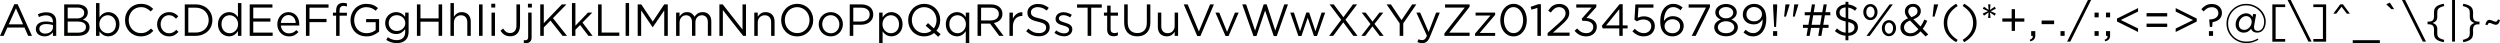 <?xml version="1.0" encoding="UTF-8" standalone="no"?>
<svg
   xmlns:dc="http://purl.org/dc/elements/1.1/"
   xmlns:cc="http://creativecommons.org/ns#"
   xmlns:rdf="http://www.w3.org/1999/02/22-rdf-syntax-ns#"
   xmlns:svg="http://www.w3.org/2000/svg"
   xmlns="http://www.w3.org/2000/svg"
   width="667.979mm"
   height="11.532mm"
   version="1.1"
   viewBox="0 0 667.979 11.532"
   id="svg6">
  <defs
     id="defs10" />
  <g
     aria-label="AaBbCcDdEeFfGgHhIiJjKkLlMmNnOoPpQqRrSsTtUuVvWwXxYyZz0123456789!&quot;#$%&amp;'()*+,-./:;&lt;=&gt;?@[\]^_`\{|}~"
     id="text4"
     style="font-size:12px;line-height:1.25;font-family:Gotham;fill:#000000"
     transform="translate(-11.051,-19.15)">
    <path
       d="m 15.767,20.266 h -0.888 l -3.828,8.46 h 0.972 l 0.996,-2.22 h 4.572 l 0.984,2.22 h 1.02 z m 1.452,5.388 h -3.828 l 1.92,-4.284 z"
       id="path14" />
    <path
       d="m 23.339,23.254 q 0.876,0 1.356,0.432 0.492,0.42 0.492,1.26 v 0.216 q -0.42,-0.12 -0.864,-0.192 -0.444,-0.072 -1.044,-0.072 -0.588,0 -1.08,0.132 -0.48,0.132 -0.84,0.384 -0.348,0.252 -0.54,0.636 -0.192,0.372 -0.192,0.864 0,0.492 0.192,0.852 0.204,0.36 0.528,0.612 0.336,0.24 0.744,0.36 0.42,0.12 0.852,0.12 0.828,0 1.368,-0.324 0.552,-0.324 0.876,-0.744 v 0.936 h 0.888 v -3.792 q 0,-1.236 -0.684,-1.86 -0.684,-0.636 -1.956,-0.636 -0.684,0 -1.212,0.144 -0.528,0.132 -1.044,0.372 l 0.276,0.756 q 0.432,-0.204 0.876,-0.324 0.456,-0.132 1.008,-0.132 z m 0.036,2.328 q 0.576,0 1.02,0.084 0.456,0.084 0.804,0.18 v 0.6 q 0,0.372 -0.168,0.684 -0.156,0.3 -0.444,0.528 -0.276,0.216 -0.66,0.348 -0.372,0.12 -0.804,0.12 -0.312,0 -0.6,-0.084 -0.276,-0.084 -0.492,-0.24 -0.216,-0.168 -0.348,-0.396 -0.12,-0.228 -0.12,-0.528 0,-0.6 0.468,-0.948 0.468,-0.348 1.344,-0.348 z"
       id="path16" />
    <path
       d="m 31.775,20.326 h -3.576 v 8.4 h 3.732 q 0.684,0 1.248,-0.156 0.564,-0.156 0.96,-0.444 0.408,-0.3 0.624,-0.732 0.216,-0.432 0.216,-0.972 0,-0.432 -0.144,-0.768 -0.144,-0.336 -0.384,-0.576 -0.24,-0.24 -0.576,-0.408 -0.324,-0.18 -0.696,-0.288 0.252,-0.108 0.48,-0.264 0.24,-0.168 0.432,-0.408 0.192,-0.24 0.3,-0.552 0.12,-0.312 0.12,-0.732 0,-0.48 -0.192,-0.864 -0.192,-0.396 -0.552,-0.66 -0.36,-0.276 -0.864,-0.42 -0.504,-0.156 -1.128,-0.156 z m -0.156,3.744 h -2.484 v -2.892 h 2.556 q 0.9,0 1.38,0.372 0.48,0.372 0.48,1.008 0,0.744 -0.54,1.128 -0.54,0.384 -1.392,0.384 z m 0.336,3.804 h -2.82 v -2.964 h 2.652 q 1.104,0 1.668,0.384 0.564,0.372 0.564,1.068 0,0.72 -0.552,1.116 -0.552,0.396 -1.512,0.396 z"
       id="path18" />
    <path
       d="m 42.971,25.618 q 0,-0.768 -0.252,-1.368 -0.252,-0.6 -0.672,-1.008 -0.42,-0.42 -0.96,-0.636 -0.528,-0.216 -1.08,-0.216 -0.432,0 -0.792,0.12 -0.348,0.108 -0.636,0.3 -0.288,0.18 -0.528,0.432 -0.228,0.252 -0.42,0.528 v -3.804 h -0.924 v 8.76 h 0.924 v -1.188 q 0.18,0.264 0.408,0.504 0.24,0.24 0.528,0.42 0.288,0.18 0.648,0.288 0.36,0.108 0.792,0.108 0.564,0 1.092,-0.216 0.54,-0.228 0.948,-0.636 0.42,-0.42 0.672,-1.02 0.252,-0.6 0.252,-1.368 z m -0.948,0.012 q 0,0.564 -0.18,1.02 -0.168,0.444 -0.468,0.756 -0.288,0.3 -0.696,0.468 -0.396,0.156 -0.84,0.156 -0.432,0 -0.84,-0.168 -0.396,-0.18 -0.72,-0.492 -0.312,-0.312 -0.504,-0.756 -0.18,-0.456 -0.18,-0.996 0,-0.54 0.18,-0.984 0.192,-0.444 0.504,-0.756 0.324,-0.312 0.72,-0.48 0.408,-0.18 0.84,-0.18 0.444,0 0.84,0.168 0.396,0.168 0.696,0.492 0.3,0.312 0.468,0.756 0.18,0.444 0.18,0.996 z"
       id="path20" />
    <path
       d="m 52.031,27.394 -0.624,-0.612 q -0.6,0.576 -1.224,0.9 -0.624,0.312 -1.488,0.312 -0.696,0 -1.296,-0.264 -0.588,-0.276 -1.032,-0.744 -0.432,-0.468 -0.684,-1.104 -0.24,-0.636 -0.24,-1.368 0,-0.732 0.24,-1.356 0.252,-0.636 0.684,-1.104 0.444,-0.468 1.032,-0.732 0.6,-0.264 1.296,-0.264 0.864,0 1.476,0.324 0.624,0.324 1.164,0.828 l 0.648,-0.696 q -0.312,-0.3 -0.648,-0.54 -0.336,-0.252 -0.732,-0.42 -0.396,-0.18 -0.864,-0.276 -0.456,-0.096 -1.032,-0.096 -0.924,0 -1.704,0.348 -0.78,0.336 -1.344,0.936 -0.564,0.588 -0.888,1.38 -0.312,0.792 -0.312,1.692 0,0.912 0.312,1.704 0.324,0.792 0.888,1.38 0.564,0.576 1.332,0.912 0.768,0.336 1.68,0.336 0.576,0 1.044,-0.108 0.468,-0.108 0.876,-0.3 0.408,-0.192 0.756,-0.456 0.36,-0.276 0.684,-0.612 z"
       id="path22" />
    <path
       d="m 58.739,27.67 -0.588,-0.552 q -0.372,0.396 -0.84,0.66 -0.456,0.264 -1.056,0.264 -0.492,0 -0.912,-0.18 -0.408,-0.192 -0.72,-0.516 -0.3,-0.336 -0.48,-0.78 -0.168,-0.444 -0.168,-0.948 0,-0.504 0.168,-0.936 0.168,-0.444 0.468,-0.768 0.3,-0.336 0.708,-0.516 0.408,-0.192 0.876,-0.192 0.636,0 1.068,0.276 0.444,0.276 0.816,0.66 l 0.612,-0.648 q -0.216,-0.228 -0.468,-0.432 -0.252,-0.204 -0.552,-0.348 -0.3,-0.156 -0.66,-0.24 -0.36,-0.084 -0.804,-0.084 -0.684,0 -1.272,0.264 -0.576,0.252 -1.008,0.696 -0.42,0.444 -0.66,1.044 -0.24,0.588 -0.24,1.248 0,0.66 0.24,1.248 0.24,0.588 0.66,1.032 0.432,0.432 1.008,0.696 0.588,0.252 1.272,0.252 0.876,0 1.464,-0.336 0.6,-0.336 1.068,-0.864 z"
       id="path24" />
    <path
       d="m 67.799,24.514 q 0,-0.888 -0.324,-1.656 -0.324,-0.768 -0.924,-1.332 -0.588,-0.564 -1.416,-0.876 -0.816,-0.324 -1.8,-0.324 h -2.916 v 8.4 h 2.916 q 0.984,0 1.8,-0.324 0.828,-0.324 1.416,-0.888 0.6,-0.564 0.924,-1.332 0.324,-0.78 0.324,-1.668 z m -0.984,0.024 q 0,0.708 -0.252,1.308 -0.24,0.6 -0.696,1.056 -0.444,0.444 -1.092,0.696 -0.648,0.252 -1.44,0.252 h -1.968 v -6.648 h 1.968 q 0.792,0 1.44,0.264 0.648,0.252 1.092,0.708 0.456,0.444 0.696,1.056 0.252,0.612 0.252,1.308 z"
       id="path26" />
    <path
       d="m 75.551,28.726 v -8.76 h -0.924 v 3.744 q -0.18,-0.264 -0.42,-0.504 -0.228,-0.24 -0.516,-0.42 -0.288,-0.18 -0.648,-0.288 -0.36,-0.108 -0.792,-0.108 -0.564,0 -1.092,0.228 -0.528,0.216 -0.948,0.636 -0.42,0.408 -0.672,1.008 -0.252,0.6 -0.252,1.368 0,0.768 0.252,1.368 0.252,0.6 0.672,1.02 0.42,0.408 0.948,0.624 0.528,0.216 1.092,0.216 0.432,0 0.78,-0.108 0.36,-0.108 0.648,-0.3 0.288,-0.192 0.516,-0.444 0.24,-0.252 0.432,-0.528 v 1.248 z m -0.888,-3.108 q 0,0.54 -0.192,0.996 -0.18,0.444 -0.504,0.756 -0.312,0.312 -0.72,0.492 -0.396,0.168 -0.828,0.168 -0.444,0 -0.84,-0.168 -0.396,-0.168 -0.696,-0.48 -0.3,-0.324 -0.48,-0.768 -0.168,-0.444 -0.168,-0.996 0,-0.564 0.168,-1.008 0.18,-0.456 0.468,-0.756 0.3,-0.312 0.696,-0.468 0.396,-0.168 0.852,-0.168 0.432,0 0.828,0.18 0.408,0.168 0.72,0.48 0.324,0.312 0.504,0.756 0.192,0.444 0.192,0.984 z"
       id="path28" />
    <path
       d="m 83.843,20.326 h -6.072 v 8.4 h 6.132 v -0.864 h -5.184 v -2.94 h 4.584 v -0.864 h -4.584 v -2.868 h 5.124 z"
       id="path30" />
    <path
       d="m 86.087,25.966 h 4.92 q 0.012,-0.084 0.012,-0.156 0,-0.072 0,-0.132 0,-0.684 -0.192,-1.284 -0.192,-0.6 -0.564,-1.044 -0.372,-0.444 -0.912,-0.696 -0.54,-0.264 -1.224,-0.264 -0.648,0 -1.2,0.252 -0.54,0.252 -0.936,0.696 -0.396,0.432 -0.624,1.032 -0.216,0.588 -0.216,1.26 0,0.72 0.24,1.32 0.252,0.6 0.672,1.032 0.42,0.42 0.984,0.66 0.564,0.228 1.2,0.228 0.888,0 1.488,-0.312 0.6,-0.324 1.068,-0.852 l -0.576,-0.516 q -0.384,0.396 -0.852,0.636 -0.456,0.24 -1.104,0.24 -0.408,0 -0.78,-0.132 -0.372,-0.144 -0.672,-0.408 -0.3,-0.276 -0.492,-0.66 -0.192,-0.396 -0.24,-0.9 z m 0,-0.684 q 0.048,-0.456 0.216,-0.84 0.168,-0.384 0.432,-0.66 0.264,-0.288 0.612,-0.444 0.348,-0.168 0.756,-0.168 0.468,0 0.816,0.18 0.36,0.168 0.6,0.456 0.252,0.288 0.384,0.672 0.144,0.384 0.18,0.804 z"
       id="path32" />
    <path
       d="m 98.831,20.326 h -6.036 v 8.4 h 0.948 v -3.66 h 4.548 v -0.864 h -4.548 v -3 h 5.088 z"
       id="path34" />
    <path
       d="m 101.771,22.546 v -0.504 q 0,-1.32 1.08,-1.32 0.24,0 0.444,0.048 0.204,0.036 0.456,0.108 v -0.804 q -0.228,-0.084 -0.468,-0.12 -0.228,-0.036 -0.552,-0.036 -0.9,0 -1.392,0.528 -0.48,0.528 -0.48,1.548 v 0.54 h -0.852 v 0.804 h 0.852 v 5.388 h 0.924 v -5.388 h 1.956 v -0.792 z"
       id="path36" />
    <path
       d="m 112.343,27.586 v -3.348 h -3.468 v 0.852 h 2.556 v 2.088 q -0.432,0.348 -1.068,0.6 -0.636,0.24 -1.356,0.24 -0.768,0 -1.38,-0.264 -0.612,-0.264 -1.044,-0.732 -0.432,-0.468 -0.672,-1.104 -0.228,-0.648 -0.228,-1.404 0,-0.708 0.24,-1.332 0.24,-0.636 0.66,-1.104 0.42,-0.468 1.008,-0.744 0.588,-0.276 1.284,-0.276 0.444,0 0.804,0.072 0.372,0.072 0.672,0.204 0.312,0.12 0.576,0.3 0.264,0.168 0.504,0.384 l 0.612,-0.72 q -0.312,-0.264 -0.648,-0.468 -0.324,-0.216 -0.708,-0.36 -0.372,-0.144 -0.816,-0.216 -0.432,-0.072 -0.96,-0.072 -0.948,0 -1.728,0.36 -0.768,0.348 -1.32,0.948 -0.552,0.6 -0.864,1.392 -0.3,0.792 -0.3,1.656 0,0.9 0.288,1.692 0.3,0.792 0.852,1.38 0.564,0.588 1.344,0.924 0.792,0.336 1.788,0.336 1.068,0 1.92,-0.372 0.864,-0.384 1.452,-0.912 z"
       id="path38" />
    <path
       d="m 120.227,27.646 v -5.124 h -0.924 v 1.116 q -0.192,-0.252 -0.432,-0.48 -0.24,-0.228 -0.54,-0.396 -0.288,-0.168 -0.66,-0.264 -0.36,-0.108 -0.792,-0.108 -0.552,0 -1.08,0.204 -0.528,0.204 -0.936,0.588 -0.408,0.372 -0.66,0.924 -0.24,0.54 -0.24,1.224 0,0.684 0.24,1.224 0.252,0.54 0.66,0.924 0.408,0.372 0.924,0.576 0.528,0.192 1.092,0.192 0.852,0 1.44,-0.384 0.588,-0.384 0.996,-0.924 v 0.732 q 0,1.092 -0.612,1.644 -0.612,0.564 -1.644,0.564 -0.672,0 -1.26,-0.204 -0.588,-0.204 -1.128,-0.588 l -0.42,0.72 q 0.624,0.432 1.332,0.648 0.708,0.216 1.488,0.216 0.72,0 1.296,-0.192 0.588,-0.192 0.996,-0.576 0.42,-0.372 0.636,-0.936 0.228,-0.564 0.228,-1.32 z m -0.888,-2.328 q 0,0.48 -0.192,0.876 -0.192,0.384 -0.516,0.66 -0.312,0.276 -0.72,0.432 -0.408,0.144 -0.852,0.144 -0.432,0 -0.828,-0.144 -0.384,-0.156 -0.684,-0.432 -0.288,-0.288 -0.468,-0.672 -0.168,-0.396 -0.168,-0.876 0,-0.48 0.168,-0.864 0.168,-0.396 0.456,-0.672 0.3,-0.276 0.684,-0.42 0.396,-0.144 0.84,-0.144 0.444,0 0.852,0.156 0.408,0.144 0.72,0.42 0.324,0.276 0.516,0.672 0.192,0.384 0.192,0.864 z"
       id="path40" />
    <path
       d="m 128.243,24.946 v 3.78 h 0.948 v -8.4 h -0.948 v 3.732 h -4.848 v -3.732 h -0.948 v 8.4 h 0.948 v -3.78 z"
       id="path42" />
    <path
       d="m 132.335,25.174 q 0,-0.432 0.132,-0.792 0.144,-0.36 0.396,-0.612 0.252,-0.264 0.588,-0.396 0.348,-0.144 0.744,-0.144 0.828,0 1.272,0.504 0.444,0.504 0.444,1.368 v 3.624 h 0.924 v -3.852 q 0,-0.552 -0.168,-1.008 -0.156,-0.456 -0.468,-0.78 -0.3,-0.336 -0.744,-0.516 -0.432,-0.18 -0.996,-0.18 -0.804,0 -1.308,0.36 -0.504,0.348 -0.816,0.852 v -3.636 h -0.924 v 8.76 h 0.924 z"
       id="path44" />
    <path
       d="m 139.043,20.326 v 8.4 h 0.948 v -8.4 z"
       id="path46" />
    <path
       d="m 143.375,21.166 v -1.02 h -1.056 v 1.02 z m -0.072,7.56 v -6.204 h -0.924 v 6.204 z"
       id="path48" />
    <path
       d="m 149.999,25.942 v -5.616 h -0.96 v 5.628 q 0,0.996 -0.468,1.512 -0.468,0.504 -1.176,0.504 -0.66,0 -1.104,-0.3 -0.432,-0.312 -0.816,-0.9 l -0.684,0.588 q 0.396,0.648 1.02,1.068 0.624,0.42 1.572,0.42 0.564,0 1.044,-0.18 0.48,-0.18 0.828,-0.54 0.348,-0.372 0.54,-0.912 0.204,-0.552 0.204,-1.272 z"
       id="path50" />
    <path
       d="m 153.167,21.166 v -1.02 h -1.056 v 1.02 z m -0.996,1.356 v 6.552 q 0,0.432 -0.204,0.624 -0.192,0.204 -0.504,0.204 -0.096,0 -0.228,-0.012 -0.12,0 -0.228,-0.024 v 0.756 q 0.156,0.036 0.276,0.048 0.132,0.012 0.3,0.012 0.708,0 1.104,-0.384 0.408,-0.384 0.408,-1.212 v -6.564 z"
       id="path52" />
    <path
       d="m 158.795,23.998 3.6,-3.672 h -1.224 l -4.824,5.016 v -5.016 h -0.948 v 8.4 h 0.948 v -2.256 l 1.788,-1.812 3.228,4.068 h 1.188 z"
       id="path54" />
    <path
       d="m 166.691,25.186 2.604,-2.664 h -1.152 l -3.348,3.492 v -6.048 h -0.924 v 8.76 h 0.924 v -1.62 l 1.26,-1.272 2.22,2.892 h 1.104 z"
       id="path56" />
    <path
       d="m 170.855,28.726 h 5.676 v -0.876 h -4.728 v -7.524 h -0.948 z"
       id="path58" />
    <path
       d="m 179.135,28.726 v -8.76 h -0.924 v 8.76 z"
       id="path60" />
    <path
       d="m 188.531,21.922 v 6.804 h 0.948 v -8.4 h -0.96 l -3.06,4.584 -3.06,-4.584 h -0.96 v 8.4 h 0.924 v -6.792 l 3.06,4.488 h 0.048 z"
       id="path62" />
    <path
       d="m 196.619,23.626 q -0.252,-0.528 -0.744,-0.876 -0.492,-0.36 -1.248,-0.36 -0.396,0 -0.696,0.096 -0.3,0.096 -0.54,0.264 -0.24,0.156 -0.432,0.372 -0.18,0.216 -0.336,0.444 v -1.044 h -0.924 v 6.204 h 0.924 v -3.54 q 0,-0.432 0.132,-0.78 0.132,-0.36 0.36,-0.624 0.24,-0.264 0.552,-0.408 0.312,-0.144 0.684,-0.144 0.744,0 1.164,0.492 0.432,0.48 0.432,1.356 v 3.648 h 0.912 v -3.576 q 0,-0.456 0.132,-0.816 0.144,-0.36 0.372,-0.6 0.24,-0.252 0.552,-0.372 0.312,-0.132 0.66,-0.132 0.756,0 1.176,0.492 0.432,0.48 0.432,1.38 v 3.624 h 0.924 v -3.84 q 0,-1.164 -0.612,-1.824 -0.612,-0.672 -1.692,-0.672 -0.408,0 -0.744,0.096 -0.324,0.096 -0.588,0.264 -0.264,0.168 -0.48,0.396 -0.204,0.228 -0.372,0.48 z"
       id="path64" />
    <path
       d="m 209.447,27.058 -5.292,-6.732 h -0.888 v 8.4 h 0.924 v -6.888 l 5.424,6.888 h 0.756 v -8.4 h -0.924 z"
       id="path66" />
    <path
       d="m 213.515,25.174 q 0,-0.432 0.132,-0.792 0.144,-0.36 0.396,-0.612 0.252,-0.264 0.588,-0.396 0.348,-0.144 0.744,-0.144 0.828,0 1.272,0.504 0.444,0.504 0.444,1.368 v 3.624 h 0.924 v -3.852 q 0,-0.552 -0.168,-1.008 -0.156,-0.456 -0.468,-0.78 -0.3,-0.336 -0.744,-0.516 -0.432,-0.18 -0.996,-0.18 -0.804,0 -1.308,0.36 -0.504,0.348 -0.816,0.852 v -1.08 h -0.924 v 6.204 h 0.924 z"
       id="path68" />
    <path
       d="m 228.335,24.514 q 0,-0.876 -0.312,-1.656 -0.3,-0.792 -0.864,-1.38 -0.564,-0.6 -1.356,-0.948 -0.78,-0.348 -1.74,-0.348 -0.96,0 -1.752,0.36 -0.792,0.348 -1.356,0.948 -0.564,0.6 -0.876,1.392 -0.312,0.78 -0.312,1.656 0,0.876 0.3,1.668 0.312,0.78 0.876,1.38 0.564,0.588 1.344,0.936 0.792,0.348 1.752,0.348 0.96,0 1.752,-0.348 0.792,-0.36 1.356,-0.96 0.564,-0.6 0.876,-1.38 0.312,-0.792 0.312,-1.668 z m -0.984,0.024 q 0,0.72 -0.252,1.356 -0.24,0.624 -0.672,1.092 -0.432,0.468 -1.044,0.744 -0.6,0.264 -1.32,0.264 -0.72,0 -1.332,-0.276 -0.6,-0.276 -1.044,-0.744 -0.444,-0.468 -0.696,-1.104 -0.24,-0.636 -0.24,-1.356 0,-0.72 0.24,-1.344 0.252,-0.636 0.684,-1.104 0.432,-0.468 1.032,-0.732 0.612,-0.276 1.332,-0.276 0.72,0 1.32,0.276 0.612,0.276 1.056,0.744 0.444,0.468 0.684,1.104 0.252,0.636 0.252,1.356 z"
       id="path70" />
    <path
       d="m 236.267,25.618 q 0,-0.66 -0.24,-1.248 -0.24,-0.588 -0.672,-1.02 -0.432,-0.444 -1.032,-0.696 -0.588,-0.264 -1.284,-0.264 -0.708,0 -1.308,0.264 -0.588,0.252 -1.02,0.696 -0.432,0.444 -0.672,1.044 -0.24,0.588 -0.24,1.248 0,0.66 0.24,1.248 0.24,0.588 0.672,1.032 0.432,0.432 1.02,0.696 0.588,0.252 1.284,0.252 0.696,0 1.296,-0.252 0.6,-0.264 1.032,-0.708 0.432,-0.444 0.672,-1.032 0.252,-0.6 0.252,-1.26 z m -0.948,0.024 q 0,0.504 -0.168,0.948 -0.168,0.432 -0.468,0.756 -0.3,0.324 -0.72,0.516 -0.42,0.18 -0.924,0.18 -0.492,0 -0.912,-0.192 -0.42,-0.192 -0.732,-0.516 -0.3,-0.324 -0.48,-0.768 -0.168,-0.444 -0.168,-0.948 0,-0.504 0.168,-0.936 0.168,-0.444 0.456,-0.768 0.3,-0.336 0.72,-0.516 0.42,-0.192 0.924,-0.192 0.492,0 0.912,0.192 0.42,0.192 0.732,0.528 0.312,0.324 0.48,0.768 0.18,0.444 0.18,0.948 z"
       id="path72" />
    <path
       d="m 244.379,23.002 q 0,-0.624 -0.228,-1.116 -0.216,-0.504 -0.636,-0.84 -0.408,-0.348 -0.996,-0.528 -0.576,-0.192 -1.284,-0.192 h -3.144 v 8.4 h 0.948 v -2.964 h 2.04 q 0.672,0 1.272,-0.168 0.6,-0.18 1.044,-0.528 0.456,-0.348 0.72,-0.864 0.264,-0.516 0.264,-1.2 z m -0.96,0.036 q 0,0.42 -0.168,0.768 -0.156,0.336 -0.468,0.588 -0.3,0.24 -0.732,0.372 -0.42,0.132 -0.936,0.132 h -2.076 v -3.696 h 2.124 q 1.02,0 1.632,0.468 0.624,0.456 0.624,1.368 z"
       id="path74" />
    <path
       d="m 252.215,25.618 q 0,-0.768 -0.252,-1.368 -0.252,-0.6 -0.672,-1.008 -0.42,-0.42 -0.96,-0.636 -0.528,-0.216 -1.08,-0.216 -0.432,0 -0.792,0.12 -0.348,0.108 -0.636,0.3 -0.288,0.18 -0.528,0.432 -0.228,0.252 -0.42,0.528 v -1.248 h -0.924 v 8.124 h 0.924 v -3.108 q 0.18,0.264 0.408,0.504 0.24,0.24 0.528,0.42 0.288,0.18 0.648,0.288 0.36,0.108 0.792,0.108 0.564,0 1.092,-0.216 0.54,-0.228 0.948,-0.636 0.42,-0.42 0.672,-1.02 0.252,-0.6 0.252,-1.368 z m -0.948,0.012 q 0,0.564 -0.18,1.02 -0.168,0.444 -0.468,0.756 -0.288,0.3 -0.696,0.468 -0.396,0.156 -0.84,0.156 -0.432,0 -0.84,-0.168 -0.396,-0.18 -0.72,-0.492 -0.312,-0.312 -0.504,-0.756 -0.18,-0.456 -0.18,-0.996 0,-0.54 0.18,-0.984 0.192,-0.444 0.504,-0.756 0.324,-0.312 0.72,-0.48 0.408,-0.18 0.84,-0.18 0.444,0 0.84,0.168 0.396,0.168 0.696,0.492 0.3,0.312 0.468,0.756 0.18,0.444 0.18,0.996 z"
       id="path76" />
    <path
       d="m 261.263,27.346 q 0.492,-0.576 0.744,-1.308 0.264,-0.732 0.264,-1.524 0,-0.876 -0.312,-1.656 -0.3,-0.792 -0.864,-1.38 -0.564,-0.6 -1.356,-0.948 -0.78,-0.348 -1.74,-0.348 -0.96,0 -1.752,0.36 -0.792,0.348 -1.356,0.948 -0.564,0.6 -0.876,1.392 -0.312,0.78 -0.312,1.656 0,0.876 0.3,1.668 0.312,0.78 0.876,1.38 0.564,0.588 1.344,0.936 0.792,0.348 1.752,0.348 0.792,0 1.452,-0.24 0.66,-0.24 1.2,-0.66 l 1.104,1.008 0.648,-0.708 z m -1.332,0.012 q -0.384,0.3 -0.876,0.468 -0.492,0.168 -1.056,0.168 -0.72,0 -1.332,-0.276 -0.6,-0.276 -1.044,-0.744 -0.444,-0.468 -0.696,-1.104 -0.24,-0.636 -0.24,-1.356 0,-0.72 0.24,-1.344 0.252,-0.636 0.684,-1.104 0.432,-0.468 1.032,-0.732 0.612,-0.276 1.332,-0.276 0.72,0 1.32,0.276 0.612,0.276 1.056,0.744 0.444,0.468 0.684,1.104 0.252,0.636 0.252,1.356 0,0.624 -0.192,1.188 -0.192,0.552 -0.54,0.996 l -1.548,-1.404 -0.636,0.708 z"
       id="path78" />
    <path
       d="m 270.023,30.646 v -8.124 h -0.924 v 1.188 q -0.18,-0.264 -0.42,-0.504 -0.228,-0.24 -0.516,-0.42 -0.288,-0.18 -0.648,-0.288 -0.36,-0.108 -0.792,-0.108 -0.564,0 -1.092,0.228 -0.528,0.216 -0.948,0.636 -0.42,0.408 -0.672,1.008 -0.252,0.6 -0.252,1.368 0,0.768 0.252,1.368 0.252,0.6 0.672,1.02 0.42,0.408 0.948,0.624 0.528,0.216 1.092,0.216 0.432,0 0.78,-0.108 0.36,-0.108 0.648,-0.3 0.288,-0.192 0.516,-0.444 0.24,-0.252 0.432,-0.528 v 3.168 z m -0.888,-5.028 q 0,0.54 -0.192,0.996 -0.18,0.444 -0.504,0.756 -0.312,0.312 -0.72,0.492 -0.396,0.168 -0.828,0.168 -0.444,0 -0.84,-0.168 -0.396,-0.168 -0.696,-0.48 -0.3,-0.324 -0.48,-0.768 -0.168,-0.444 -0.168,-0.996 0,-0.564 0.168,-1.008 0.18,-0.456 0.468,-0.756 0.3,-0.312 0.696,-0.468 0.396,-0.168 0.852,-0.168 0.432,0 0.828,0.18 0.408,0.168 0.72,0.48 0.324,0.312 0.504,0.756 0.192,0.444 0.192,0.984 z"
       id="path80" />
    <path
       d="m 279.191,28.726 -2.58,-3.432 q 0.492,-0.084 0.912,-0.288 0.42,-0.204 0.72,-0.504 0.312,-0.312 0.48,-0.72 0.168,-0.42 0.168,-0.948 0,-0.564 -0.216,-1.02 -0.216,-0.468 -0.612,-0.792 -0.396,-0.336 -0.96,-0.516 -0.552,-0.18 -1.248,-0.18 h -3.612 v 8.4 h 0.948 v -3.264 h 2.4 l 2.436,3.264 z m -1.26,-5.856 q 0,0.408 -0.168,0.732 -0.156,0.324 -0.444,0.552 -0.288,0.216 -0.684,0.336 -0.396,0.12 -0.864,0.12 h -2.58 v -3.408 h 2.592 q 1.02,0 1.584,0.444 0.564,0.432 0.564,1.224 z"
       id="path82" />
    <path
       d="m 281.687,26.254 q 0,-0.696 0.192,-1.224 0.192,-0.54 0.528,-0.9 0.336,-0.36 0.78,-0.54 0.456,-0.18 0.96,-0.18 h 0.072 v -0.996 q -0.444,-0.012 -0.828,0.108 -0.384,0.12 -0.708,0.36 -0.324,0.228 -0.576,0.552 -0.252,0.324 -0.42,0.708 v -1.62 h -0.924 v 6.204 h 0.924 z"
       id="path84" />
    <path
       d="m 286.511,22.426 q 0,-0.288 0.12,-0.54 0.132,-0.252 0.36,-0.432 0.24,-0.18 0.564,-0.288 0.336,-0.108 0.744,-0.108 0.648,0 1.236,0.216 0.6,0.216 1.188,0.696 l 0.552,-0.732 q -0.648,-0.516 -1.344,-0.768 -0.684,-0.264 -1.608,-0.264 -0.6,0 -1.104,0.18 -0.504,0.168 -0.876,0.48 -0.372,0.3 -0.576,0.72 -0.204,0.42 -0.204,0.924 0,0.528 0.168,0.912 0.168,0.384 0.516,0.672 0.348,0.288 0.876,0.492 0.54,0.204 1.26,0.36 0.66,0.144 1.08,0.3 0.432,0.156 0.672,0.348 0.24,0.192 0.336,0.432 0.096,0.228 0.096,0.528 0,0.648 -0.516,1.044 -0.504,0.396 -1.356,0.396 -0.876,0 -1.548,-0.288 -0.672,-0.3 -1.332,-0.9 l -0.588,0.696 q 0.756,0.684 1.584,1.02 0.84,0.324 1.848,0.324 0.624,0 1.152,-0.168 0.528,-0.168 0.9,-0.48 0.384,-0.312 0.6,-0.756 0.216,-0.444 0.216,-0.984 0,-0.972 -0.672,-1.524 -0.66,-0.552 -2.064,-0.864 -0.696,-0.144 -1.14,-0.3 -0.444,-0.168 -0.696,-0.36 -0.252,-0.204 -0.348,-0.444 -0.096,-0.24 -0.096,-0.54 z"
       id="path86" />
    <path
       d="m 297.563,26.986 v -0.024 q 0,-0.42 -0.18,-0.708 -0.168,-0.288 -0.456,-0.492 -0.288,-0.204 -0.648,-0.336 -0.348,-0.132 -0.708,-0.24 -0.312,-0.096 -0.6,-0.192 -0.288,-0.096 -0.516,-0.216 -0.216,-0.12 -0.348,-0.276 -0.132,-0.168 -0.132,-0.384 v -0.024 q 0,-0.384 0.324,-0.636 0.324,-0.264 0.876,-0.264 0.456,0 0.924,0.168 0.48,0.156 0.912,0.432 l 0.42,-0.696 q -0.48,-0.312 -1.068,-0.492 -0.588,-0.192 -1.164,-0.192 -0.456,0 -0.852,0.132 -0.384,0.12 -0.672,0.36 -0.276,0.228 -0.432,0.564 -0.156,0.324 -0.156,0.72 v 0.024 q 0,0.432 0.18,0.72 0.192,0.288 0.48,0.48 0.3,0.192 0.66,0.324 0.372,0.12 0.732,0.228 0.3,0.084 0.576,0.18 0.288,0.096 0.504,0.228 0.216,0.12 0.336,0.288 0.132,0.168 0.132,0.396 v 0.024 q 0,0.456 -0.36,0.72 -0.36,0.264 -0.924,0.264 -0.552,0 -1.104,-0.204 -0.54,-0.204 -1.044,-0.588 l -0.468,0.66 q 0.528,0.42 1.212,0.672 0.684,0.24 1.356,0.24 0.468,0 0.864,-0.12 0.408,-0.132 0.696,-0.372 0.3,-0.24 0.468,-0.576 0.18,-0.348 0.18,-0.792 z"
       id="path88" />
    <path
       d="m 302.615,21.202 h 2.82 v -0.876 h -6.6 v 0.876 h 2.82 v 7.524 h 0.96 z"
       id="path90" />
    <path
       d="m 307.799,23.338 h 1.968 v -0.816 h -1.968 v -1.872 h -0.924 v 1.872 h -0.864 v 0.816 h 0.864 v 3.744 q 0,0.468 0.132,0.804 0.132,0.336 0.36,0.552 0.24,0.204 0.564,0.3 0.324,0.096 0.696,0.096 0.336,0 0.6,-0.072 0.276,-0.06 0.516,-0.192 v -0.792 q -0.24,0.12 -0.456,0.168 -0.204,0.048 -0.444,0.048 -0.468,0 -0.756,-0.228 -0.288,-0.228 -0.288,-0.804 z"
       id="path92" />
    <path
       d="m 318.419,20.326 h -0.948 v 4.884 q 0,1.38 -0.684,2.076 -0.684,0.696 -1.848,0.696 -1.212,0 -1.896,-0.732 -0.672,-0.732 -0.672,-2.1 v -4.824 h -0.948 v 4.884 q 0,0.888 0.252,1.572 0.252,0.684 0.708,1.152 0.468,0.456 1.104,0.696 0.648,0.228 1.428,0.228 0.792,0 1.428,-0.228 0.648,-0.24 1.104,-0.708 0.468,-0.468 0.72,-1.164 0.252,-0.696 0.252,-1.62 z"
       id="path94" />
    <path
       d="m 324.911,26.074 q 0,0.432 -0.144,0.792 -0.144,0.36 -0.396,0.624 -0.24,0.252 -0.588,0.396 -0.336,0.132 -0.732,0.132 -0.828,0 -1.272,-0.504 -0.444,-0.504 -0.444,-1.368 v -3.624 h -0.924 v 3.852 q 0,0.552 0.156,1.008 0.168,0.456 0.468,0.792 0.312,0.324 0.744,0.504 0.444,0.18 1.008,0.18 0.804,0 1.308,-0.348 0.504,-0.36 0.816,-0.864 v 1.08 h 0.912 v -6.204 h -0.912 z"
       id="path96" />
    <path
       d="m 331.379,27.562 -2.988,-7.236 h -1.056 l 3.612,8.46 h 0.84 l 3.612,-8.46 h -1.02 z"
       id="path98" />
    <path
       d="m 338.915,27.67 -2.088,-5.148 h -1.02 l 2.688,6.252 h 0.816 l 2.7,-6.252 h -0.996 z"
       id="path100" />
    <path
       d="m 346.403,27.322 -2.4,-6.996 h -1.032 l 3,8.46 h 0.792 l 2.316,-6.816 2.304,6.816 h 0.804 l 3,-8.46 h -0.996 l -2.4,6.996 -2.304,-7.02 h -0.78 z"
       id="path102" />
    <path
       d="m 360.851,22.498 h -0.768 l -1.668,5.004 -1.632,-4.98 h -0.984 l 2.172,6.252 h 0.816 l 1.68,-4.896 1.668,4.896 h 0.804 l 2.184,-6.252 h -0.96 l -1.632,4.98 z"
       id="path104" />
    <path
       d="m 373.775,28.726 -3.228,-4.296 3.108,-4.104 h -1.104 l -2.556,3.432 -2.58,-3.432 h -1.116 l 3.108,4.116 -3.228,4.284 h 1.092 l 2.688,-3.612 2.688,3.612 z"
       id="path106" />
    <path
       d="m 378.299,25.546 2.352,-3.024 h -1.032 l -1.836,2.4 -1.836,-2.4 h -1.056 l 2.34,3.048 -2.436,3.156 h 1.032 l 1.932,-2.532 1.92,2.532 h 1.068 z"
       id="path108" />
    <path
       d="m 385.991,25.39 3.492,-5.064 h -1.104 l -2.856,4.2 -2.832,-4.2 h -1.152 l 3.492,5.076 v 3.324 h 0.96 z"
       id="path110" />
    <path
       d="m 395.747,22.522 h -0.984 l -1.992,5.172 -2.256,-5.172 h -1.02 l 2.82,6.18 q -0.276,0.66 -0.564,0.912 -0.288,0.252 -0.708,0.252 -0.3,0 -0.528,-0.06 -0.216,-0.048 -0.444,-0.168 l -0.312,0.732 q 0.312,0.156 0.624,0.228 0.312,0.084 0.696,0.084 0.696,0 1.176,-0.396 0.492,-0.396 0.888,-1.356 z"
       id="path112" />
    <path
       d="m 402.419,21.178 -5.436,6.912 v 0.636 h 6.732 v -0.852 h -5.448 l 5.448,-6.912 v -0.636 h -6.552 v 0.852 z"
       id="path114" />
    <path
       d="m 409.283,23.302 -4.116,4.836 v 0.588 h 5.376 v -0.78 h -4.128 l 4.128,-4.836 v -0.588 h -5.232 v 0.78 z"
       id="path116" />
    <path
       d="m 419.003,24.514 q 0,-0.888 -0.252,-1.668 -0.24,-0.792 -0.708,-1.38 -0.456,-0.6 -1.116,-0.936 -0.648,-0.348 -1.452,-0.348 -0.816,0 -1.476,0.348 -0.66,0.348 -1.128,0.948 -0.456,0.588 -0.708,1.38 -0.252,0.792 -0.252,1.68 0,0.888 0.24,1.68 0.252,0.78 0.708,1.38 0.468,0.588 1.116,0.936 0.66,0.336 1.476,0.336 0.804,0 1.464,-0.348 0.66,-0.348 1.116,-0.936 0.468,-0.6 0.72,-1.392 0.252,-0.792 0.252,-1.68 z m -0.984,0.024 q 0,0.696 -0.18,1.332 -0.168,0.624 -0.504,1.104 -0.324,0.468 -0.804,0.756 -0.468,0.276 -1.056,0.276 -0.588,0 -1.068,-0.276 -0.48,-0.288 -0.816,-0.768 -0.336,-0.48 -0.516,-1.116 -0.18,-0.636 -0.18,-1.332 0,-0.696 0.18,-1.32 0.18,-0.636 0.504,-1.104 0.336,-0.48 0.804,-0.756 0.48,-0.288 1.068,-0.288 0.588,0 1.056,0.288 0.48,0.288 0.816,0.768 0.336,0.48 0.516,1.116 0.18,0.624 0.18,1.32 z"
       id="path118" />
    <path
       d="m 420.023,20.974 0.228,0.768 1.584,-0.492 v 7.476 h 0.936 v -8.46 h -0.696 z"
       id="path120" />
    <path
       d="m 427.667,21.058 q 0.336,0 0.648,0.12 0.312,0.108 0.54,0.324 0.228,0.204 0.36,0.504 0.144,0.288 0.144,0.66 0,0.312 -0.096,0.612 -0.084,0.288 -0.3,0.6 -0.204,0.3 -0.54,0.648 -0.336,0.348 -0.816,0.78 l -3.048,2.688 v 0.732 h 5.868 v -0.864 h -4.452 l 2.244,-1.992 q 0.552,-0.48 0.948,-0.876 0.396,-0.408 0.66,-0.78 0.264,-0.384 0.384,-0.768 0.132,-0.384 0.132,-0.852 0,-0.516 -0.192,-0.948 -0.192,-0.444 -0.54,-0.756 -0.348,-0.324 -0.828,-0.504 -0.468,-0.18 -1.044,-0.18 -0.552,0 -0.996,0.12 -0.432,0.12 -0.792,0.348 -0.348,0.228 -0.648,0.564 -0.3,0.336 -0.588,0.756 l 0.696,0.504 q 0.504,-0.708 1.02,-1.068 0.516,-0.372 1.236,-0.372 z"
       id="path122" />
    <path
       d="m 436.319,21.178 -2.652,2.988 0.192,0.564 h 0.54 q 1.044,0 1.692,0.42 0.66,0.42 0.66,1.212 0,0.372 -0.144,0.684 -0.144,0.3 -0.396,0.516 -0.24,0.216 -0.576,0.336 -0.336,0.108 -0.72,0.108 -0.78,0 -1.38,-0.324 -0.588,-0.324 -1.08,-0.924 l -0.684,0.612 q 0.516,0.672 1.296,1.092 0.78,0.408 1.836,0.408 0.588,0 1.092,-0.18 0.516,-0.192 0.888,-0.528 0.384,-0.336 0.6,-0.804 0.228,-0.468 0.228,-1.032 0,-0.576 -0.228,-1.008 -0.228,-0.432 -0.612,-0.72 -0.372,-0.288 -0.876,-0.444 -0.504,-0.156 -1.056,-0.204 l 2.64,-2.928 v -0.696 h -5.364 v 0.852 z"
       id="path124" />
    <path
       d="m 443.795,20.266 -4.752,5.784 0.24,0.684 h 4.428 v 1.992 h 0.912 v -1.992 h 1.308 v -0.792 h -1.308 v -5.676 z m -0.084,5.676 h -3.528 l 3.528,-4.332 z"
       id="path126" />
    <path
       d="m 447.767,24.418 0.636,0.42 q 0.372,-0.204 0.792,-0.336 0.432,-0.144 0.972,-0.144 0.468,0 0.852,0.132 0.384,0.132 0.66,0.372 0.276,0.228 0.42,0.552 0.156,0.324 0.156,0.72 0,0.408 -0.156,0.756 -0.144,0.336 -0.408,0.588 -0.264,0.252 -0.648,0.396 -0.372,0.132 -0.816,0.132 -0.648,0 -1.248,-0.3 -0.588,-0.312 -1.14,-0.852 l -0.624,0.684 q 0.576,0.576 1.332,0.96 0.768,0.372 1.668,0.372 0.66,0 1.212,-0.192 0.552,-0.204 0.948,-0.564 0.396,-0.372 0.612,-0.876 0.228,-0.516 0.228,-1.14 0,-0.6 -0.228,-1.08 -0.216,-0.48 -0.612,-0.804 -0.396,-0.336 -0.924,-0.516 -0.528,-0.18 -1.14,-0.18 -0.528,0 -0.912,0.108 -0.372,0.096 -0.744,0.264 l 0.18,-2.688 h 4.008 v -0.876 h -4.836 z"
       id="path128" />
    <path
       d="m 460.631,21.142 q -0.552,-0.456 -1.14,-0.708 -0.588,-0.252 -1.344,-0.252 -0.828,0 -1.476,0.36 -0.648,0.348 -1.104,0.972 -0.444,0.612 -0.684,1.452 -0.228,0.828 -0.228,1.788 0,0.648 0.072,1.152 0.072,0.492 0.204,0.876 0.132,0.384 0.324,0.684 0.204,0.3 0.456,0.552 0.396,0.396 0.948,0.624 0.564,0.228 1.26,0.228 0.636,0 1.188,-0.204 0.552,-0.216 0.948,-0.588 0.408,-0.372 0.636,-0.888 0.24,-0.516 0.24,-1.128 0,-0.588 -0.24,-1.068 -0.228,-0.48 -0.624,-0.816 -0.396,-0.348 -0.924,-0.528 -0.528,-0.18 -1.116,-0.18 -0.456,0 -0.828,0.108 -0.36,0.108 -0.66,0.288 -0.288,0.168 -0.516,0.408 -0.216,0.228 -0.384,0.48 0,-0.816 0.168,-1.488 0.168,-0.684 0.48,-1.176 0.324,-0.492 0.78,-0.768 0.456,-0.276 1.032,-0.276 0.576,0 1.044,0.216 0.468,0.216 0.936,0.612 z m -0.672,4.956 q 0,0.408 -0.144,0.768 -0.144,0.348 -0.408,0.612 -0.264,0.252 -0.636,0.408 -0.372,0.144 -0.84,0.144 -0.468,0 -0.864,-0.144 -0.384,-0.144 -0.672,-0.396 -0.276,-0.252 -0.432,-0.6 -0.156,-0.348 -0.156,-0.756 0,-0.36 0.144,-0.684 0.156,-0.336 0.432,-0.588 0.276,-0.264 0.66,-0.42 0.396,-0.156 0.864,-0.156 0.456,0 0.828,0.144 0.384,0.132 0.648,0.372 0.276,0.24 0.42,0.576 0.156,0.324 0.156,0.72 z"
       id="path130" />
    <path
       d="m 462.239,21.19 h 4.62 l -3.792,7.536 h 1.056 l 3.816,-7.692 v -0.708 h -5.7 z"
       id="path132" />
    <path
       d="m 475.39,26.446 q 0,-0.756 -0.492,-1.272 -0.48,-0.516 -1.236,-0.792 0.288,-0.132 0.552,-0.312 0.264,-0.192 0.456,-0.42 0.204,-0.24 0.312,-0.54 0.12,-0.3 0.12,-0.672 0,-0.492 -0.24,-0.9 -0.228,-0.408 -0.624,-0.708 -0.384,-0.3 -0.912,-0.456 -0.516,-0.168 -1.092,-0.168 -0.576,0 -1.104,0.168 -0.516,0.156 -0.912,0.456 -0.384,0.3 -0.624,0.708 -0.228,0.408 -0.228,0.9 0,0.372 0.108,0.672 0.12,0.3 0.312,0.54 0.204,0.228 0.468,0.42 0.264,0.18 0.552,0.312 -0.756,0.276 -1.248,0.804 -0.48,0.516 -0.48,1.272 0,0.528 0.24,0.972 0.24,0.444 0.66,0.756 0.432,0.312 1.008,0.492 0.576,0.168 1.248,0.168 0.672,0 1.248,-0.168 0.576,-0.18 0.996,-0.492 0.432,-0.312 0.672,-0.756 0.24,-0.444 0.24,-0.984 z m -1.236,-3.948 q 0,0.348 -0.156,0.636 -0.144,0.276 -0.408,0.48 -0.252,0.204 -0.612,0.324 -0.348,0.108 -0.744,0.108 -0.396,0 -0.756,-0.108 -0.348,-0.12 -0.612,-0.324 -0.252,-0.204 -0.408,-0.48 -0.144,-0.288 -0.144,-0.636 0,-0.324 0.144,-0.588 0.144,-0.264 0.396,-0.456 0.264,-0.204 0.612,-0.312 0.36,-0.108 0.768,-0.108 0.408,0 0.756,0.108 0.36,0.108 0.612,0.312 0.264,0.192 0.408,0.468 0.144,0.264 0.144,0.576 z m 0.276,3.936 q 0,0.324 -0.156,0.612 -0.144,0.288 -0.432,0.504 -0.276,0.216 -0.684,0.348 -0.408,0.12 -0.924,0.12 -0.516,0 -0.924,-0.12 -0.408,-0.132 -0.696,-0.348 -0.276,-0.216 -0.432,-0.504 -0.144,-0.288 -0.144,-0.612 0,-0.36 0.168,-0.648 0.168,-0.3 0.468,-0.504 0.3,-0.216 0.696,-0.336 0.408,-0.12 0.864,-0.12 0.456,0 0.852,0.12 0.408,0.12 0.696,0.336 0.3,0.204 0.468,0.504 0.18,0.288 0.18,0.648 z"
       id="path134" />
    <path
       d="m 482.986,24.31 q 0,-0.636 -0.072,-1.128 -0.072,-0.504 -0.204,-0.888 -0.132,-0.396 -0.324,-0.696 -0.192,-0.3 -0.444,-0.552 -0.408,-0.408 -0.948,-0.636 -0.54,-0.228 -1.26,-0.228 -0.672,0 -1.236,0.228 -0.552,0.216 -0.948,0.612 -0.396,0.384 -0.624,0.912 -0.216,0.516 -0.216,1.116 0,0.576 0.216,1.056 0.216,0.48 0.6,0.828 0.384,0.348 0.924,0.54 0.54,0.192 1.188,0.192 0.876,0 1.452,-0.396 0.576,-0.396 0.924,-0.948 0.012,0.804 -0.168,1.488 -0.168,0.672 -0.504,1.164 -0.324,0.48 -0.792,0.756 -0.468,0.276 -1.032,0.276 -0.564,0 -1.056,-0.216 -0.492,-0.228 -1.008,-0.684 l -0.552,0.732 q 0.54,0.444 1.152,0.744 0.612,0.288 1.44,0.288 0.78,0 1.416,-0.336 0.648,-0.336 1.104,-0.936 0.468,-0.612 0.72,-1.44 0.252,-0.84 0.252,-1.848 z m -1.152,-1.368 q 0,0.36 -0.144,0.708 -0.144,0.348 -0.42,0.612 -0.264,0.264 -0.66,0.432 -0.384,0.156 -0.864,0.156 -0.456,0 -0.84,-0.132 -0.384,-0.144 -0.66,-0.384 -0.264,-0.252 -0.42,-0.588 -0.144,-0.336 -0.144,-0.744 0,-0.396 0.132,-0.756 0.144,-0.36 0.396,-0.624 0.264,-0.276 0.636,-0.432 0.384,-0.168 0.852,-0.168 0.468,0 0.864,0.156 0.396,0.144 0.672,0.408 0.288,0.252 0.444,0.6 0.156,0.348 0.156,0.756 z"
       id="path136" />
    <path
       d="m 484.81,20.326 v 0.684 l 0.276,5.34 h 0.516 l 0.288,-5.34 v -0.684 z m 1.092,8.4 v -1.26 h -1.104 v 1.26 z"
       id="path138" />
    <path
       d="m 490.09,23.59 h 0.504 l 0.972,-3.204 v -0.06 h -1.104 z m -2.34,0 h 0.504 l 0.972,-3.204 v -0.06 h -1.116 z"
       id="path140" />
    <path
       d="m 500.098,23.23 v -0.828 h -1.296 l 0.348,-2.076 h -0.84 l -0.36,2.076 h -2.28 l 0.348,-2.076 h -0.84 l -0.36,2.076 h -1.56 v 0.828 h 1.428 l -0.444,2.544 h -1.452 v 0.828 h 1.308 l -0.36,2.124 h 0.84 l 0.372,-2.124 h 2.28 l -0.36,2.124 h 0.84 l 0.372,-2.124 h 1.548 v -0.828 h -1.416 l 0.444,-2.544 z m -2.292,0 -0.432,2.544 h -2.28 l 0.432,-2.544 z"
       id="path142" />
    <path
       d="m 507.478,26.458 q 0,-0.912 -0.612,-1.464 -0.612,-0.564 -1.98,-0.876 v -2.952 q 0.48,0.084 0.924,0.288 0.456,0.204 0.888,0.576 l 0.516,-0.72 q -0.528,-0.408 -1.068,-0.648 -0.54,-0.252 -1.224,-0.312 v -0.72 h -0.768 v 0.696 q -0.552,0.024 -1.02,0.204 -0.456,0.18 -0.792,0.48 -0.336,0.288 -0.528,0.684 -0.18,0.384 -0.18,0.852 0,0.948 0.612,1.488 0.612,0.54 1.944,0.852 v 3 q -0.684,-0.072 -1.236,-0.36 -0.552,-0.288 -1.092,-0.78 l -0.54,0.72 q 0.636,0.54 1.332,0.852 0.696,0.312 1.5,0.384 v 1.2 h 0.768 v -1.176 q 0.564,-0.036 1.032,-0.204 0.48,-0.18 0.816,-0.48 0.336,-0.3 0.516,-0.696 0.192,-0.396 0.192,-0.888 z m -3.288,-2.508 q -0.492,-0.12 -0.816,-0.264 -0.312,-0.156 -0.492,-0.336 -0.18,-0.18 -0.252,-0.396 -0.072,-0.216 -0.072,-0.468 0,-0.276 0.108,-0.516 0.12,-0.24 0.324,-0.42 0.216,-0.18 0.516,-0.288 0.3,-0.12 0.684,-0.132 z m 2.364,2.568 q 0,0.6 -0.456,0.984 -0.444,0.384 -1.212,0.42 v -2.868 q 0.504,0.12 0.816,0.264 0.324,0.144 0.516,0.324 0.192,0.18 0.264,0.396 0.072,0.216 0.072,0.48 z"
       id="path144" />
    <path
       d="m 512.71,22.366 q 0,-0.432 -0.144,-0.816 -0.132,-0.384 -0.384,-0.672 -0.24,-0.3 -0.588,-0.468 -0.348,-0.18 -0.768,-0.18 -0.432,0 -0.792,0.18 -0.348,0.168 -0.6,0.468 -0.252,0.3 -0.396,0.696 -0.132,0.384 -0.132,0.816 0,0.432 0.132,0.816 0.144,0.384 0.384,0.684 0.252,0.288 0.6,0.468 0.348,0.168 0.78,0.168 0.432,0 0.78,-0.168 0.348,-0.18 0.6,-0.48 0.252,-0.3 0.384,-0.684 0.144,-0.396 0.144,-0.828 z m 4.08,-2.04 h -0.852 l -6.168,8.4 h 0.864 z m 0.864,6.336 q 0,-0.432 -0.132,-0.816 -0.132,-0.384 -0.384,-0.672 -0.24,-0.3 -0.588,-0.468 -0.348,-0.18 -0.78,-0.18 -0.432,0 -0.78,0.18 -0.348,0.168 -0.6,0.468 -0.252,0.3 -0.396,0.696 -0.132,0.384 -0.132,0.816 0,0.432 0.132,0.816 0.144,0.384 0.384,0.684 0.252,0.288 0.6,0.468 0.348,0.168 0.768,0.168 0.432,0 0.78,-0.168 0.36,-0.18 0.6,-0.48 0.252,-0.3 0.384,-0.684 0.144,-0.396 0.144,-0.828 z m -5.736,-4.272 q 0,0.312 -0.084,0.576 -0.072,0.264 -0.216,0.468 -0.144,0.192 -0.348,0.312 -0.204,0.108 -0.444,0.108 -0.24,0 -0.444,-0.108 -0.192,-0.12 -0.348,-0.312 -0.156,-0.204 -0.24,-0.468 -0.084,-0.276 -0.084,-0.6 0,-0.3 0.072,-0.564 0.084,-0.276 0.228,-0.468 0.144,-0.204 0.336,-0.312 0.204,-0.12 0.456,-0.12 0.228,0 0.432,0.12 0.204,0.108 0.348,0.312 0.156,0.192 0.24,0.468 0.096,0.264 0.096,0.588 z m 4.944,4.296 q 0,0.312 -0.084,0.576 -0.072,0.264 -0.216,0.468 -0.144,0.192 -0.348,0.312 -0.192,0.108 -0.444,0.108 -0.24,0 -0.444,-0.108 -0.192,-0.12 -0.348,-0.312 -0.156,-0.204 -0.24,-0.468 -0.084,-0.276 -0.084,-0.6 0,-0.3 0.072,-0.564 0.084,-0.276 0.228,-0.468 0.144,-0.204 0.348,-0.312 0.204,-0.12 0.444,-0.12 0.228,0 0.432,0.12 0.204,0.108 0.36,0.312 0.156,0.192 0.24,0.468 0.084,0.264 0.084,0.588 z"
       id="path146" />
    <path
       d="m 526.258,28.342 -1.464,-1.5 q 0.348,-0.456 0.636,-0.984 0.3,-0.528 0.576,-1.128 l -0.78,-0.36 q -0.228,0.528 -0.48,0.996 -0.252,0.468 -0.528,0.876 l -1.92,-1.956 q 0.924,-0.324 1.452,-0.84 0.528,-0.528 0.528,-1.356 0,-0.396 -0.156,-0.744 -0.156,-0.348 -0.432,-0.6 -0.264,-0.264 -0.636,-0.408 -0.372,-0.156 -0.816,-0.156 -0.504,0 -0.912,0.156 -0.408,0.156 -0.696,0.432 -0.288,0.264 -0.456,0.636 -0.156,0.36 -0.156,0.78 0,0.504 0.204,0.936 0.204,0.42 0.636,0.924 -0.972,0.384 -1.5,0.984 -0.528,0.6 -0.528,1.452 0,0.528 0.192,0.972 0.204,0.432 0.552,0.744 0.36,0.312 0.84,0.48 0.492,0.168 1.056,0.168 0.828,0 1.5,-0.336 0.672,-0.348 1.248,-0.972 l 1.32,1.356 z m -2.868,-6.204 q 0,0.564 -0.408,0.948 -0.408,0.384 -1.212,0.66 -0.24,-0.252 -0.408,-0.456 -0.156,-0.216 -0.252,-0.396 -0.096,-0.18 -0.144,-0.348 -0.036,-0.168 -0.036,-0.36 0,-0.528 0.348,-0.876 0.348,-0.348 0.924,-0.348 0.516,0 0.852,0.336 0.336,0.324 0.336,0.84 z m 0.252,4.812 q -0.456,0.504 -0.984,0.804 -0.516,0.288 -1.116,0.288 -0.384,0 -0.708,-0.12 -0.324,-0.12 -0.564,-0.336 -0.228,-0.216 -0.36,-0.504 -0.12,-0.288 -0.12,-0.636 0,-0.54 0.384,-1.02 0.384,-0.48 1.224,-0.792 z"
       id="path148" />
    <path
       d="m 527.422,23.59 h 0.516 l 0.972,-3.204 v -0.06 h -1.128 z"
       id="path150" />
    <path
       d="m 534.118,20.758 -0.396,-0.612 q -1.608,0.9 -2.472,2.184 -0.852,1.284 -0.852,2.952 0,1.668 0.852,2.952 0.864,1.284 2.472,2.184 l 0.396,-0.612 q -1.38,-0.876 -2.088,-1.968 -0.696,-1.104 -0.696,-2.556 0,-1.452 0.696,-2.544 0.708,-1.104 2.088,-1.98 z"
       id="path152" />
    <path
       d="m 535.462,20.758 q 1.38,0.876 2.076,1.98 0.708,1.092 0.708,2.544 0,1.452 -0.708,2.556 -0.696,1.092 -2.076,1.968 l 0.396,0.612 q 1.608,-0.9 2.46,-2.184 0.864,-1.284 0.864,-2.952 0,-1.668 -0.864,-2.952 -0.852,-1.284 -2.46,-2.184 z"
       id="path154" />
    <path
       d="m 544.33,22.774 -1.392,-0.636 1.392,-0.648 -0.324,-0.552 -1.236,0.864 0.12,-1.5 h -0.624 l 0.12,1.5 -1.236,-0.864 -0.324,0.552 1.392,0.648 -1.392,0.636 0.324,0.564 1.236,-0.876 -0.12,1.5 h 0.624 l -0.12,-1.5 1.236,0.876 z"
       id="path156" />
    <path
       d="m 548.554,24.07 h -2.496 v 0.864 h 2.496 v 2.472 h 0.888 v -2.472 h 2.496 v -0.864 h -2.496 v -2.472 h -0.888 z"
       id="path158" />
    <path
       d="m 553.39,29.77 0.144,0.42 q 0.684,-0.156 1.008,-0.54 0.324,-0.372 0.324,-1.104 v -1.08 h -1.104 v 1.26 h 0.432 q 0.036,0.384 -0.156,0.624 -0.192,0.252 -0.648,0.42 z"
       id="path160" />
    <path
       d="m 559.894,25.606 v -0.972 h -3.336 v 0.972 z"
       id="path162" />
    <path
       d="m 562.702,28.726 v -1.26 h -1.104 v 1.26 z"
       id="path164" />
    <path
       d="m 568.93,19.15 -5.568,11.112 h 0.852 l 5.568,-11.112 z"
       id="path166" />
    <path
       d="m 571.798,23.782 v -1.26 h -1.104 v 1.26 z m 0,4.944 v -1.26 h -1.104 v 1.26 z"
       id="path168" />
    <path
       d="m 574.858,23.782 v -1.26 h -1.104 v 1.26 z m -1.476,5.988 0.144,0.42 q 0.684,-0.156 1.008,-0.54 0.324,-0.372 0.324,-1.104 v -1.08 h -1.104 v 1.26 h 0.432 q 0.036,0.384 -0.156,0.624 -0.192,0.252 -0.648,0.42 z"
       id="path170" />
    <path
       d="m 576.694,24.106 v 0.792 l 5.628,2.796 v -0.936 l -4.62,-2.268 4.62,-2.256 v -0.924 z"
       id="path172" />
    <path
       d="m 584.59,22.654 v 0.888 h 5.52 v -0.888 z m 0,2.808 v 0.888 h 5.52 v -0.888 z"
       id="path174" />
    <path
       d="m 598.006,24.898 v -0.792 l -5.628,-2.796 v 0.936 l 4.62,2.268 -4.62,2.256 v 0.924 z"
       id="path176" />
    <path
       d="m 601.39,24.346 -0.06,0.06 0.18,1.944 h 0.612 l 0.12,-1.296 q 0.516,-0.072 0.96,-0.252 0.456,-0.18 0.792,-0.48 0.348,-0.3 0.54,-0.72 0.204,-0.432 0.204,-0.996 0,-0.516 -0.192,-0.948 -0.192,-0.444 -0.552,-0.756 -0.348,-0.324 -0.84,-0.504 -0.492,-0.18 -1.104,-0.18 -0.96,0 -1.632,0.384 -0.672,0.384 -1.188,1.008 l 0.612,0.588 q 0.456,-0.54 0.984,-0.828 0.528,-0.3 1.2,-0.3 0.408,0 0.732,0.12 0.324,0.12 0.552,0.336 0.228,0.216 0.348,0.504 0.12,0.288 0.12,0.612 0,0.768 -0.612,1.224 -0.6,0.456 -1.776,0.48 z m 0.972,4.38 v -1.26 h -1.104 v 1.26 z"
       id="path178" />
    <path
       d="m 616.438,24.934 q 0,-0.936 -0.408,-1.8 -0.396,-0.864 -1.104,-1.512 -0.708,-0.66 -1.668,-1.044 -0.948,-0.396 -2.052,-0.396 -1.104,0 -2.064,0.42 -0.96,0.42 -1.668,1.14 -0.708,0.708 -1.116,1.668 -0.408,0.948 -0.408,2.028 0,1.08 0.396,2.028 0.408,0.948 1.128,1.656 0.72,0.72 1.692,1.128 0.984,0.42 2.136,0.42 0.936,0 1.704,-0.24 0.78,-0.24 1.476,-0.66 l -0.192,-0.324 q -0.696,0.408 -1.392,0.612 -0.696,0.204 -1.596,0.204 -1.08,0 -1.992,-0.384 -0.9,-0.372 -1.548,-1.032 -0.648,-0.648 -1.02,-1.524 -0.36,-0.876 -0.36,-1.884 0,-0.996 0.36,-1.872 0.372,-0.888 1.02,-1.548 0.648,-0.66 1.524,-1.044 0.888,-0.384 1.92,-0.384 1.032,0 1.908,0.372 0.876,0.36 1.512,0.972 0.648,0.612 1.008,1.392 0.372,0.78 0.372,1.608 0,0.636 -0.144,1.104 -0.144,0.468 -0.384,0.78 -0.228,0.3 -0.528,0.444 -0.3,0.144 -0.624,0.144 -0.492,0 -0.756,-0.252 -0.264,-0.264 -0.264,-0.72 0,-0.096 0.012,-0.288 0.024,-0.192 0.072,-0.444 l 0.48,-2.724 -0.804,-0.108 -0.156,0.828 q -0.108,-0.192 -0.264,-0.372 -0.156,-0.18 -0.372,-0.312 -0.216,-0.144 -0.492,-0.228 -0.276,-0.084 -0.624,-0.084 -0.504,0 -1.008,0.228 -0.492,0.228 -0.888,0.636 -0.396,0.396 -0.636,0.948 -0.24,0.54 -0.24,1.176 0,0.492 0.168,0.9 0.168,0.396 0.456,0.684 0.3,0.288 0.684,0.444 0.396,0.156 0.84,0.156 0.672,0 1.152,-0.288 0.48,-0.3 0.828,-0.72 0.168,0.456 0.588,0.732 0.432,0.276 1.092,0.276 0.408,0 0.816,-0.168 0.408,-0.18 0.72,-0.54 0.312,-0.36 0.504,-0.912 0.204,-0.552 0.204,-1.32 z m -3.756,0.036 q 0,0.42 -0.168,0.816 -0.156,0.384 -0.432,0.684 -0.264,0.3 -0.624,0.48 -0.36,0.18 -0.744,0.18 -0.648,0 -1.056,-0.384 -0.408,-0.396 -0.408,-1.116 0,-0.468 0.168,-0.864 0.168,-0.396 0.432,-0.684 0.276,-0.3 0.624,-0.468 0.36,-0.168 0.744,-0.168 0.312,0 0.576,0.12 0.276,0.108 0.468,0.312 0.204,0.204 0.312,0.492 0.108,0.276 0.108,0.6 z"
       id="path180" />
    <path
       d="m 621.634,20.326 h -3.432 v 9.96 h 3.432 v -0.72 h -2.556 v -8.52 h 2.556 z"
       id="path182" />
    <path
       d="m 623.122,19.15 h -0.852 l 5.568,11.112 h 0.852 z"
       id="path184" />
    <path
       d="m 629.146,20.326 v 0.72 h 2.568 v 8.52 h -2.568 v 0.72 h 3.432 v -9.96 z"
       id="path186" />
    <path
       d="m 636.694,20.962 1.416,1.848 h 0.816 l -1.86,-2.508 h -0.72 l -1.86,2.508 h 0.792 z"
       id="path188" />
    <path
       d="m 639.682,29.89 v 0.756 h 7.248 v -0.756 z"
       id="path190" />
    <path
       d="m 649.99,21.586 h 0.744 l -1.14,-1.74 -0.96,0.444 z"
       id="path192" />
    <path
       d="m 653.686,19.15 h -0.852 l 5.568,11.112 h 0.852 z"
       id="path194" />
    <path
       d="m 664.138,20.758 -0.144,-0.612 q -0.816,0.144 -1.32,0.372 -0.504,0.216 -0.792,0.516 -0.288,0.3 -0.396,0.684 -0.096,0.384 -0.096,0.852 0,0.072 0,0.192 0,0.12 0,0.264 0.012,0.132 0.012,0.264 0,0.12 0,0.192 0,0.708 -0.312,1.08 -0.3,0.36 -1.104,0.36 h -0.312 v 0.72 h 0.312 q 0.804,0 1.104,0.372 0.312,0.372 0.312,1.068 0,0.072 0,0.204 0,0.132 -0.012,0.264 0,0.132 0,0.252 0,0.12 0,0.192 0,0.468 0.096,0.852 0.108,0.384 0.396,0.684 0.288,0.3 0.792,0.516 0.504,0.228 1.32,0.372 l 0.144,-0.612 q -0.636,-0.156 -1.008,-0.336 -0.36,-0.168 -0.564,-0.396 -0.192,-0.216 -0.252,-0.504 -0.048,-0.288 -0.048,-0.696 0,-0.18 0,-0.444 0.012,-0.264 0.012,-0.456 0,-0.372 -0.084,-0.648 -0.084,-0.276 -0.24,-0.468 -0.156,-0.204 -0.396,-0.336 -0.228,-0.144 -0.528,-0.24 0.576,-0.18 0.912,-0.552 0.336,-0.384 0.336,-1.14 0,-0.192 -0.012,-0.456 0,-0.264 0,-0.444 0,-0.408 0.048,-0.696 0.06,-0.288 0.252,-0.504 0.204,-0.228 0.564,-0.396 0.372,-0.168 1.008,-0.336 z"
       id="path196" />
    <path
       d="m 667.006,30.262 v -11.112 h -0.78 v 11.112 z"
       id="path198" />
    <path
       d="m 669.082,29.806 0.156,0.612 q 0.804,-0.144 1.308,-0.372 0.516,-0.216 0.804,-0.516 0.288,-0.3 0.384,-0.684 0.108,-0.384 0.108,-0.852 0,-0.072 0,-0.192 0,-0.12 -0.012,-0.252 0,-0.132 0,-0.264 0,-0.132 0,-0.204 0,-0.708 0.3,-1.068 0.3,-0.372 1.104,-0.372 h 0.312 v -0.72 h -0.312 q -0.804,0 -1.104,-0.36 -0.3,-0.372 -0.3,-1.08 0,-0.072 0,-0.192 0,-0.132 0,-0.264 0.012,-0.144 0.012,-0.264 0,-0.12 0,-0.192 0,-0.468 -0.108,-0.852 -0.096,-0.384 -0.384,-0.684 -0.288,-0.3 -0.804,-0.516 -0.504,-0.228 -1.308,-0.372 l -0.156,0.612 q 0.636,0.168 1.008,0.336 0.372,0.168 0.564,0.396 0.204,0.216 0.252,0.504 0.06,0.288 0.06,0.696 0,0.18 -0.012,0.444 0,0.264 0,0.456 0,0.756 0.324,1.128 0.324,0.372 0.924,0.564 -0.576,0.18 -0.912,0.564 -0.336,0.372 -0.336,1.128 0,0.192 0,0.456 0.012,0.264 0.012,0.444 0,0.408 -0.06,0.696 -0.048,0.288 -0.252,0.504 -0.192,0.228 -0.564,0.396 -0.372,0.18 -1.008,0.336 z"
       id="path200" />
    <path
       d="m 679.03,24.502 -0.552,-0.156 q -0.132,0.336 -0.264,0.468 -0.12,0.132 -0.36,0.132 -0.156,0 -0.36,-0.072 -0.192,-0.084 -0.408,-0.168 -0.204,-0.096 -0.432,-0.168 -0.216,-0.084 -0.408,-0.084 -0.432,0 -0.696,0.3 -0.264,0.288 -0.444,0.972 l 0.564,0.156 q 0.132,-0.336 0.252,-0.468 0.132,-0.132 0.372,-0.132 0.156,0 0.348,0.084 0.192,0.072 0.408,0.168 0.216,0.084 0.432,0.168 0.216,0.072 0.42,0.072 0.432,0 0.684,-0.288 0.264,-0.3 0.444,-0.984 z"
       id="path202" />
  </g>
</svg>
